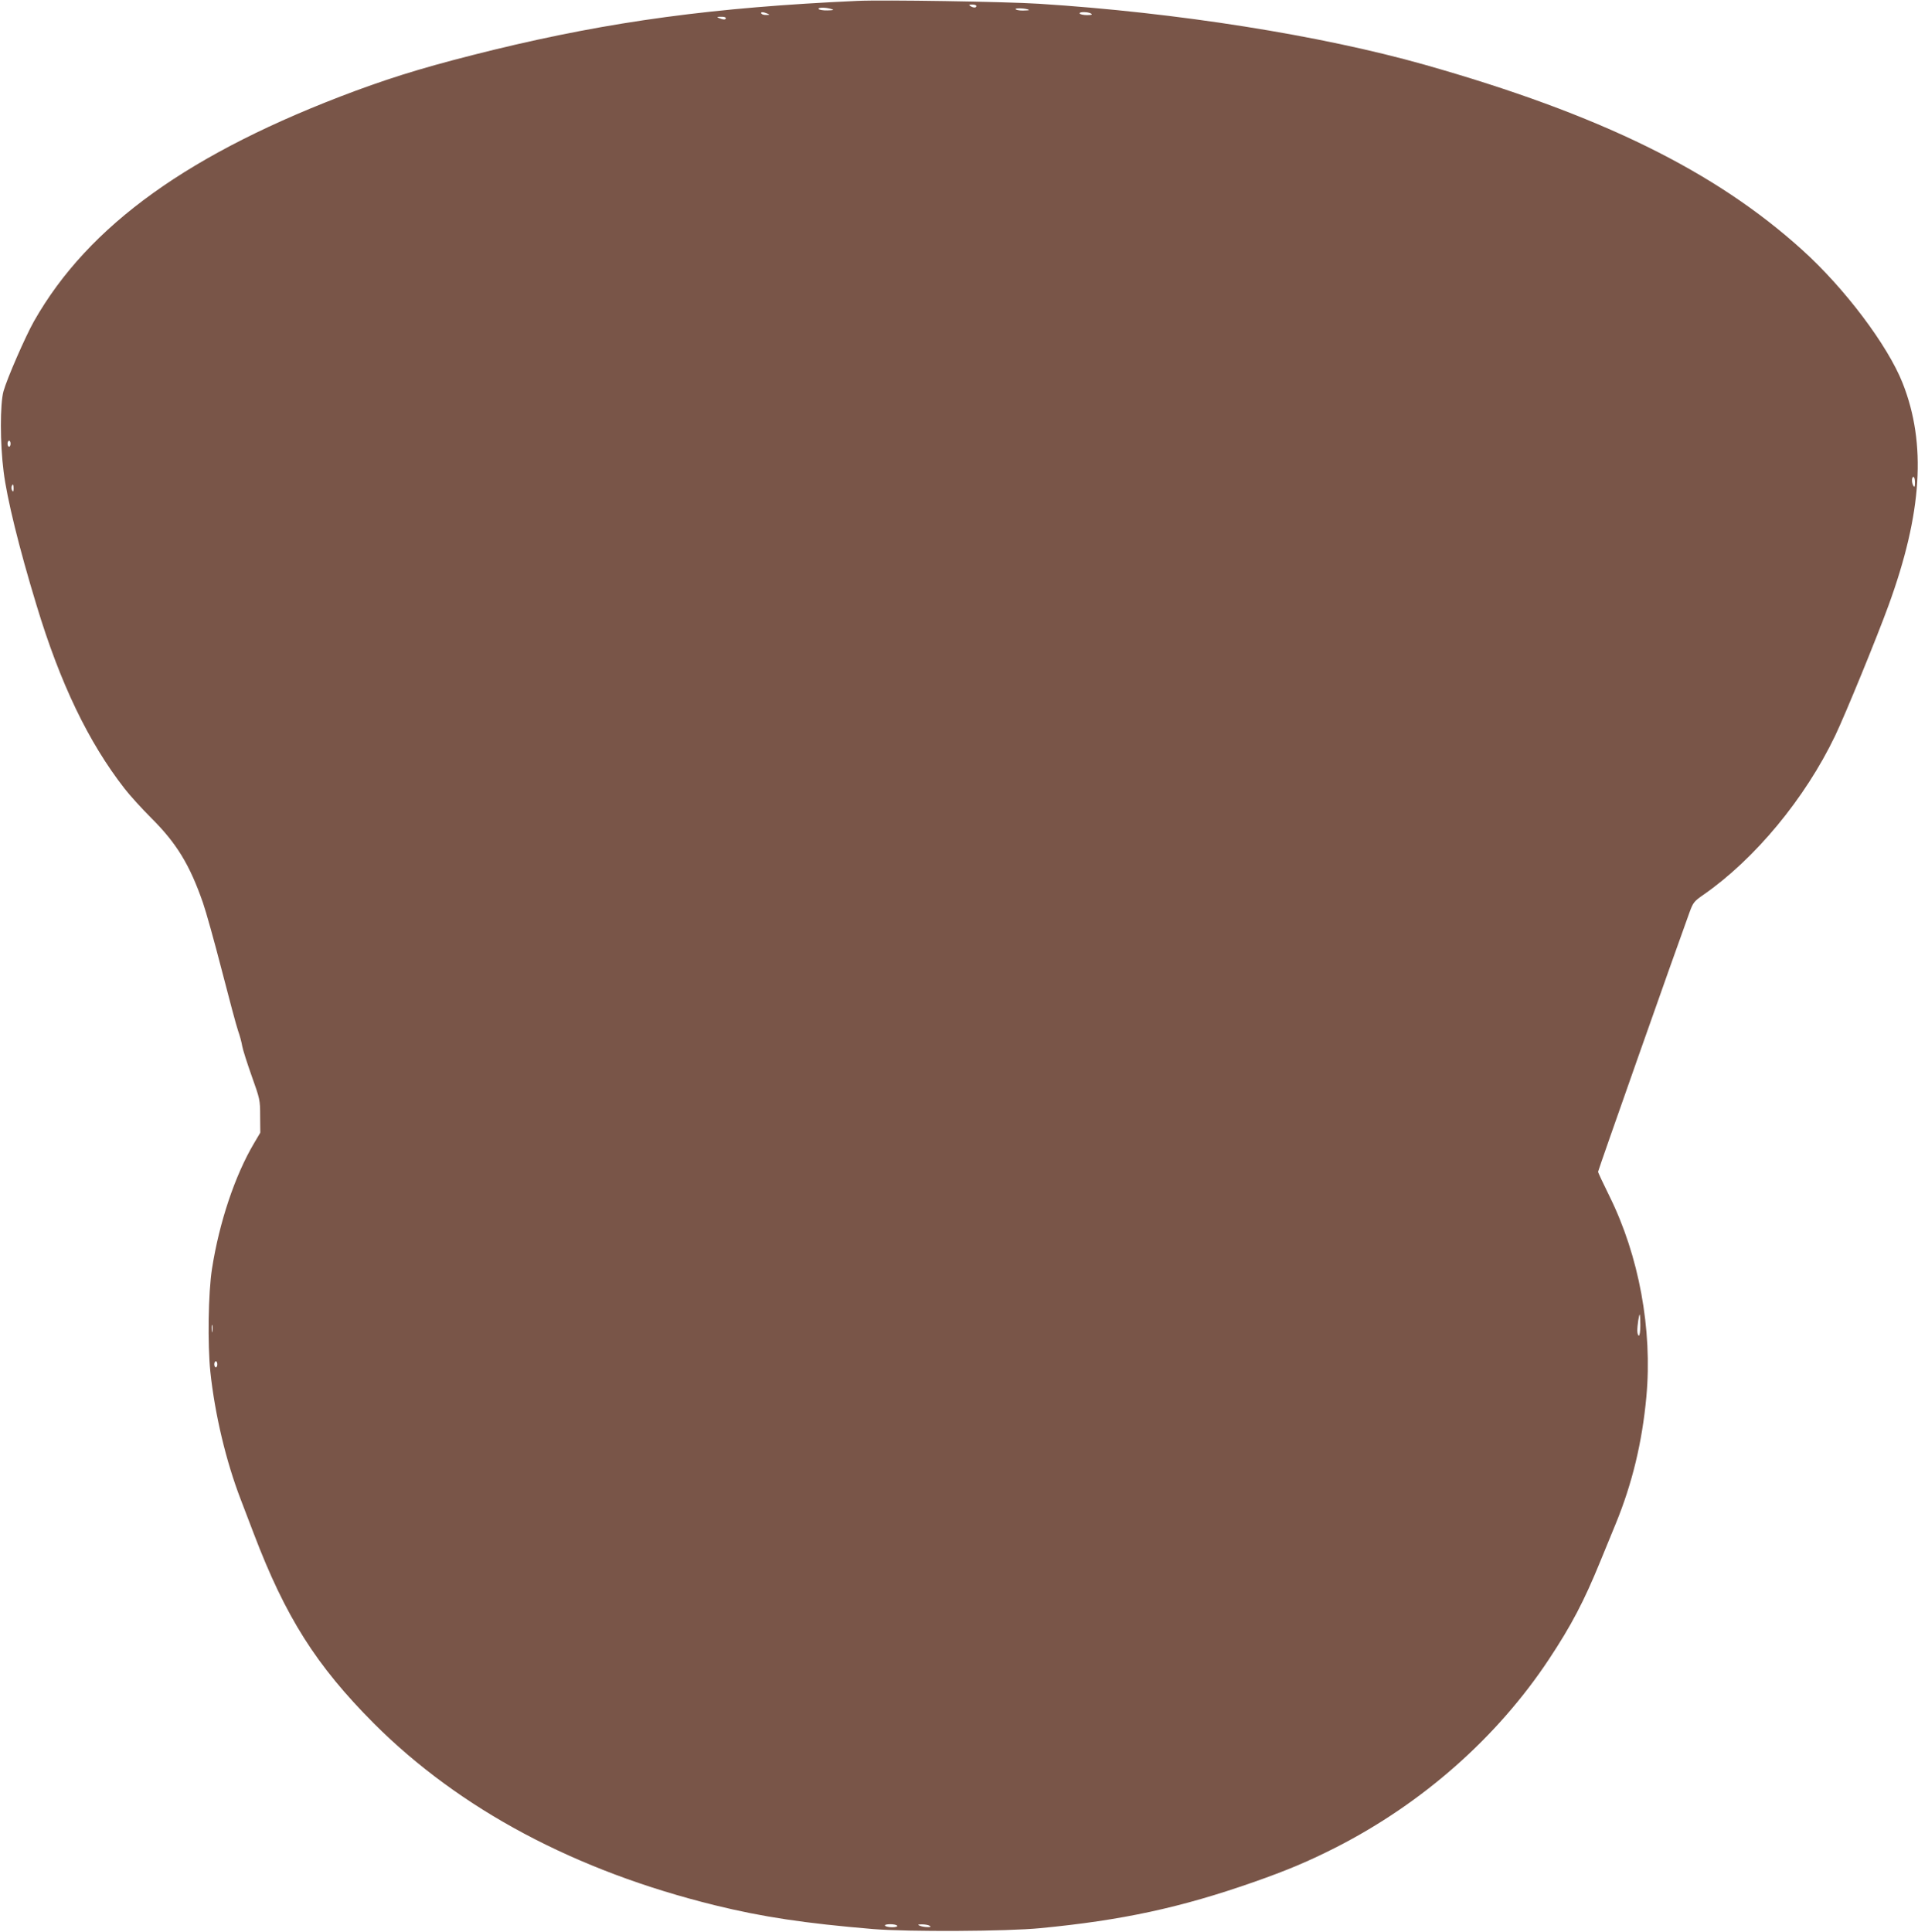 <?xml version="1.0" standalone="no"?>
<!DOCTYPE svg PUBLIC "-//W3C//DTD SVG 20010904//EN"
 "http://www.w3.org/TR/2001/REC-SVG-20010904/DTD/svg10.dtd">
<svg version="1.0" xmlns="http://www.w3.org/2000/svg"
 width="1271pt" height="1280pt" viewBox="0 0 1271 1280"
 preserveAspectRatio="xMidYMid meet">
<g transform="translate(0,1280) scale(0.1,-0.1)"
fill="#795548" stroke="none">
<path d="M5680 12794 c-950 -43 -1630 -135 -2408 -324 -399 -98 -632 -167
-917 -272 -1095 -407 -1768 -889 -2130 -1527 -58 -103 -179 -381 -202 -464
-23 -85 -23 -345 1 -532 22 -178 102 -504 218 -885 157 -519 344 -908 584
-1216 34 -44 114 -132 177 -195 167 -166 255 -310 342 -561 20 -57 76 -258
125 -448 49 -190 97 -370 108 -401 11 -30 23 -75 27 -100 4 -24 33 -114 63
-199 54 -151 56 -158 56 -265 l1 -110 -42 -71 c-127 -215 -230 -524 -278 -830
-25 -158 -30 -500 -11 -684 30 -283 104 -593 201 -845 25 -66 64 -167 86 -225
211 -555 415 -877 798 -1261 569 -568 1334 -976 2261 -1204 314 -77 593 -119
1045 -157 231 -19 887 -16 1110 6 540 52 927 135 1412 305 220 77 365 138 548
231 574 293 1067 729 1409 1245 149 225 233 385 341 650 29 72 75 184 103 251
108 264 174 536 202 839 41 447 -49 934 -245 1330 -41 83 -75 155 -75 161 0 9
512 1462 606 1719 24 65 30 73 92 116 342 238 673 637 873 1054 67 140 277
652 354 864 223 612 252 1071 93 1473 -99 250 -383 627 -664 881 -580 525
-1343 899 -2503 1228 -690 195 -1643 346 -2556 404 -222 14 -1033 27 -1205 19z
m790 -34 c0 -13 -20 -13 -40 0 -12 8 -9 10 13 10 15 0 27 -4 27 -10z m-960
-20 c20 -6 14 -8 -27 -9 -28 -1 -55 4 -58 9 -7 12 48 12 85 0z m1309 -6 c2 -2
-17 -4 -42 -4 -26 0 -47 5 -47 10 0 9 78 4 89 -6z m-1734 -24 c18 -8 17 -9 -7
-9 -15 -1 -30 4 -33 9 -7 12 12 12 40 0z m2145 0 c11 -7 4 -10 -27 -10 -23 0
-45 5 -48 10 -8 13 55 13 75 0z m-2420 -30 c0 -12 -17 -12 -45 0 -17 7 -15 9
13 9 17 1 32 -3 32 -9z m-4740 -2820 c0 -11 -4 -20 -10 -20 -5 0 -10 9 -10 20
0 11 5 20 10 20 6 0 10 -9 10 -20z m12620 -257 c0 -28 -3 -34 -10 -23 -13 20
-13 60 0 60 6 0 10 -17 10 -37z m-12600 -40 c0 -21 -3 -24 -9 -14 -5 8 -7 20
-4 28 8 21 13 15 13 -14z m10780 -5543 c0 -40 -4 -70 -10 -70 -5 0 -10 15 -10
33 0 37 11 107 16 107 2 0 4 -31 4 -70z m-9463 -42 c-2 -13 -4 -5 -4 17 -1 22
1 32 4 23 2 -10 2 -28 0 -40z m33 -218 c0 -11 -4 -20 -10 -20 -5 0 -10 9 -10
20 0 11 5 20 10 20 6 0 10 -9 10 -20z m4505 -3720 c4 -6 -10 -10 -34 -10 -22
0 -43 5 -46 10 -4 6 10 10 34 10 22 0 43 -4 46 -10z m215 0 c11 -7 8 -10 -15
-9 -16 0 -39 4 -50 9 -16 7 -14 9 15 9 19 0 42 -4 50 -9z"/>
</g>
</svg>
